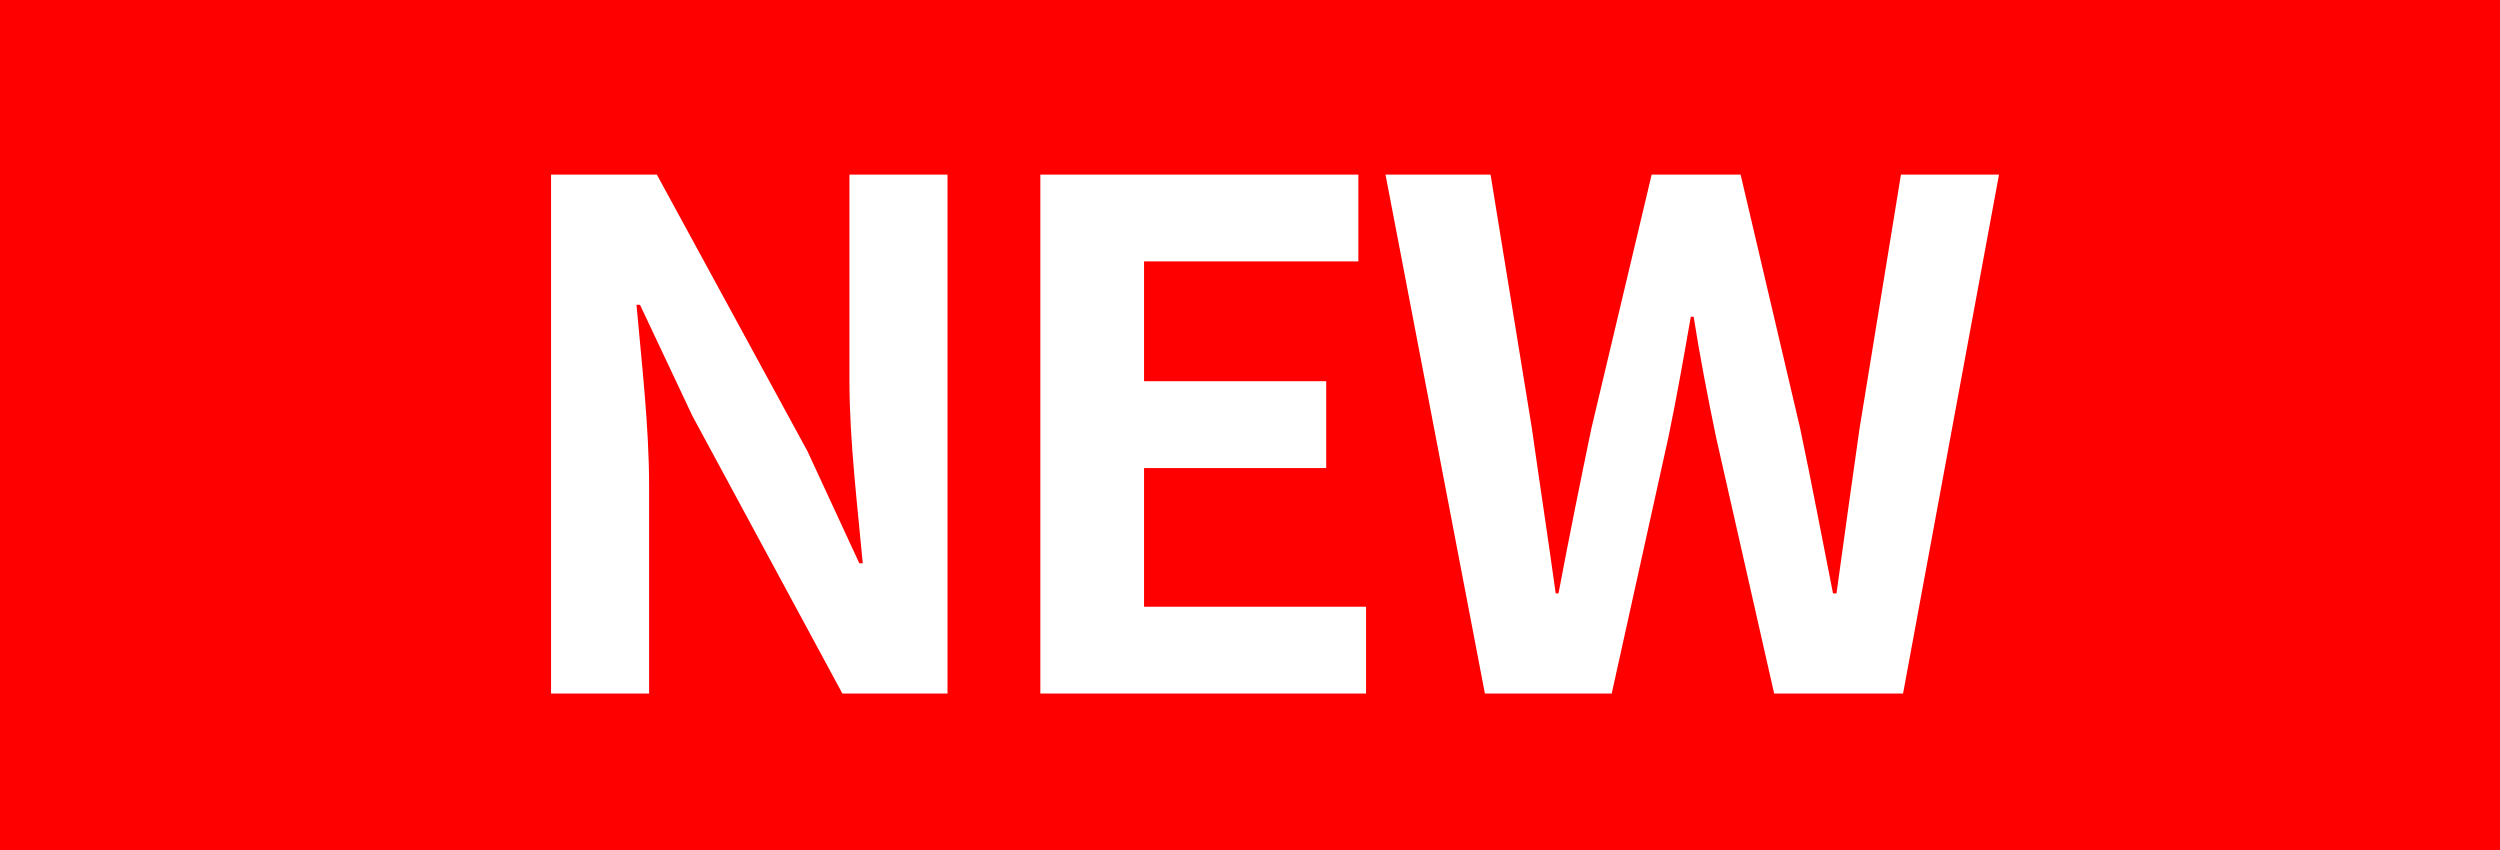 <?xml version="1.0" encoding="UTF-8"?>
<svg id="uuid-ca5eb98e-33e0-45db-8857-ed763688b39b" data-name="レイヤー_2" xmlns="http://www.w3.org/2000/svg" width="50" height="17" viewBox="0 0 50 17">
  <defs>
    <style>
      .uuid-2cceae69-5bff-4b14-bd42-648155981272 {
        fill: #fff;
      }

      .uuid-e1ca41ac-d860-4f21-94ff-8714aaea3a41 {
        fill: red;
      }
    </style>
  </defs>
  <g id="uuid-6868fa1c-e28a-48ca-9fbb-318140159aba" data-name="レイヤー_1">
    <g>
      <rect class="uuid-e1ca41ac-d860-4f21-94ff-8714aaea3a41" width="50" height="17"/>
      <g>
        <path class="uuid-2cceae69-5bff-4b14-bd42-648155981272" d="M11.022,3.492h2.115l3.012,5.532,1.037,2.241h.069c-.098-1.078-.266-2.451-.266-3.628V3.492h1.961v10.379h-2.102l-2.997-5.547-1.051-2.228h-.07c.099,1.121.252,2.424.252,3.614v4.16h-1.961V3.492Z"/>
        <path class="uuid-2cceae69-5bff-4b14-bd42-648155981272" d="M20.808,3.492h6.359v1.736h-4.286v2.396h3.643v1.737h-3.643v2.773h4.44v1.736h-6.514V3.492Z"/>
        <path class="uuid-2cceae69-5bff-4b14-bd42-648155981272" d="M27.71,3.492h2.101l.826,5.07c.154,1.093.322,2.186.477,3.306h.056c.211-1.12.435-2.228.659-3.306l1.204-5.07h1.779l1.19,5.07c.225,1.064.435,2.186.658,3.306h.07c.154-1.12.308-2.228.462-3.306l.827-5.07h1.961l-1.919,10.379h-2.578l-1.162-5.127c-.168-.812-.322-1.61-.448-2.409h-.057c-.14.799-.279,1.597-.448,2.409l-1.134,5.127h-2.536l-1.988-10.379Z"/>
      </g>
    </g>
  </g>
</svg>